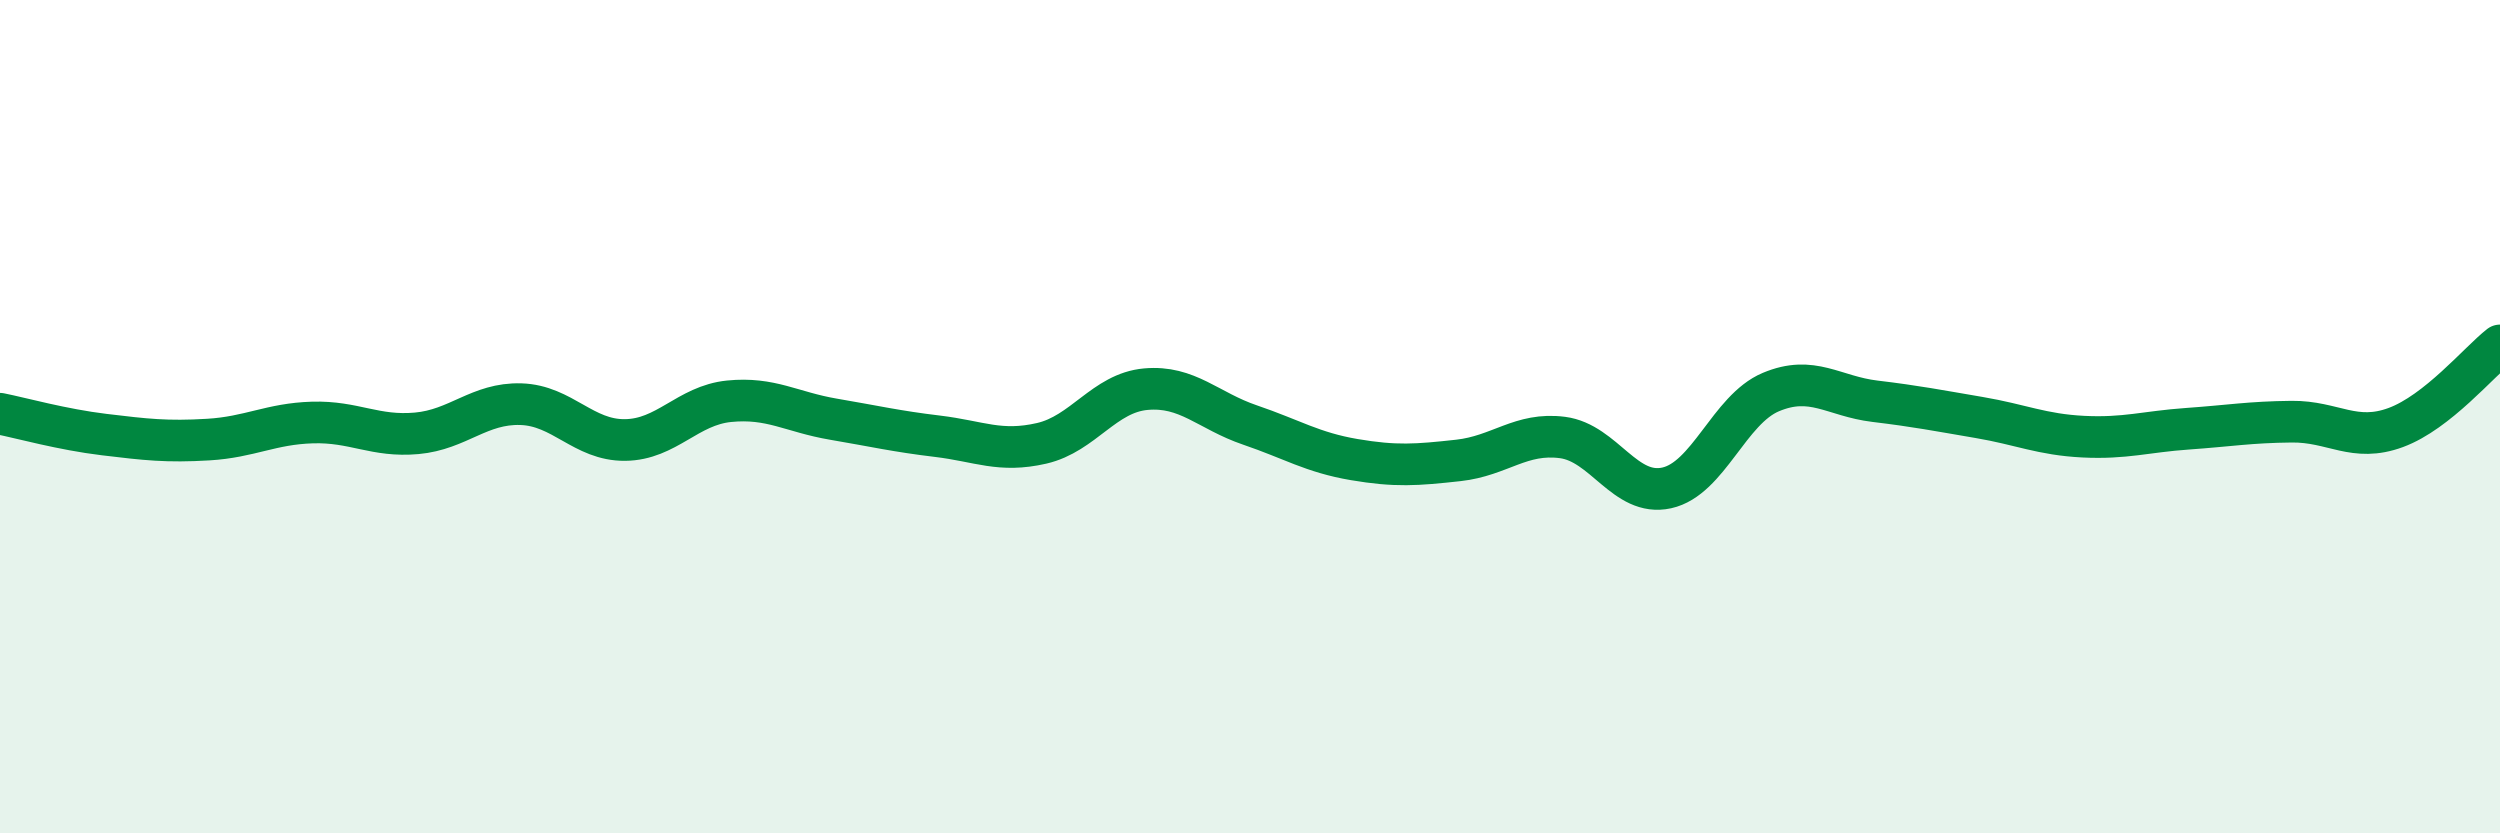 
    <svg width="60" height="20" viewBox="0 0 60 20" xmlns="http://www.w3.org/2000/svg">
      <path
        d="M 0,9.93 C 0.5,10.03 1.5,10.31 2.5,10.43 C 3.5,10.55 4,10.61 5,10.55 C 6,10.49 6.5,10.17 7.5,10.14 C 8.5,10.11 9,10.49 10,10.4 C 11,10.31 11.5,9.67 12.5,9.7 C 13.5,9.73 14,10.57 15,10.56 C 16,10.55 16.5,9.73 17.5,9.63 C 18.5,9.53 19,9.89 20,10.06 C 21,10.23 21.5,10.35 22.5,10.47 C 23.5,10.59 24,10.87 25,10.64 C 26,10.41 26.5,9.43 27.5,9.34 C 28.5,9.25 29,9.86 30,10.2 C 31,10.54 31.5,10.86 32.5,11.03 C 33.5,11.2 34,11.16 35,11.05 C 36,10.94 36.5,10.37 37.5,10.5 C 38.5,10.63 39,11.93 40,11.71 C 41,11.49 41.5,9.83 42.5,9.41 C 43.5,8.99 44,9.51 45,9.63 C 46,9.75 46.5,9.85 47.5,10.02 C 48.5,10.19 49,10.43 50,10.48 C 51,10.53 51.5,10.36 52.5,10.29 C 53.5,10.22 54,10.13 55,10.12 C 56,10.11 56.5,10.63 57.5,10.26 C 58.5,9.89 59.5,8.68 60,8.29L60 20L0 20Z"
        fill="#008740"
        opacity="0.1"
        stroke-linecap="round"
        stroke-linejoin="round"
      />
      <path
        d="M 0,9.93 C 0.5,10.03 1.5,10.31 2.5,10.43 C 3.5,10.55 4,10.61 5,10.55 C 6,10.49 6.5,10.17 7.5,10.14 C 8.5,10.11 9,10.49 10,10.4 C 11,10.31 11.5,9.67 12.5,9.7 C 13.5,9.73 14,10.57 15,10.56 C 16,10.55 16.5,9.73 17.5,9.63 C 18.5,9.53 19,9.89 20,10.06 C 21,10.23 21.5,10.35 22.5,10.47 C 23.5,10.59 24,10.87 25,10.64 C 26,10.41 26.5,9.43 27.5,9.34 C 28.5,9.25 29,9.86 30,10.2 C 31,10.54 31.5,10.86 32.5,11.03 C 33.5,11.2 34,11.16 35,11.05 C 36,10.94 36.5,10.37 37.5,10.5 C 38.5,10.63 39,11.93 40,11.71 C 41,11.49 41.5,9.83 42.5,9.41 C 43.5,8.99 44,9.51 45,9.63 C 46,9.75 46.5,9.85 47.5,10.02 C 48.5,10.19 49,10.43 50,10.48 C 51,10.53 51.5,10.36 52.5,10.29 C 53.5,10.22 54,10.13 55,10.12 C 56,10.11 56.5,10.63 57.5,10.26 C 58.5,9.89 59.5,8.68 60,8.29"
        stroke="#008740"
        stroke-width="1"
        fill="none"
        stroke-linecap="round"
        stroke-linejoin="round"
      />
    </svg>
  